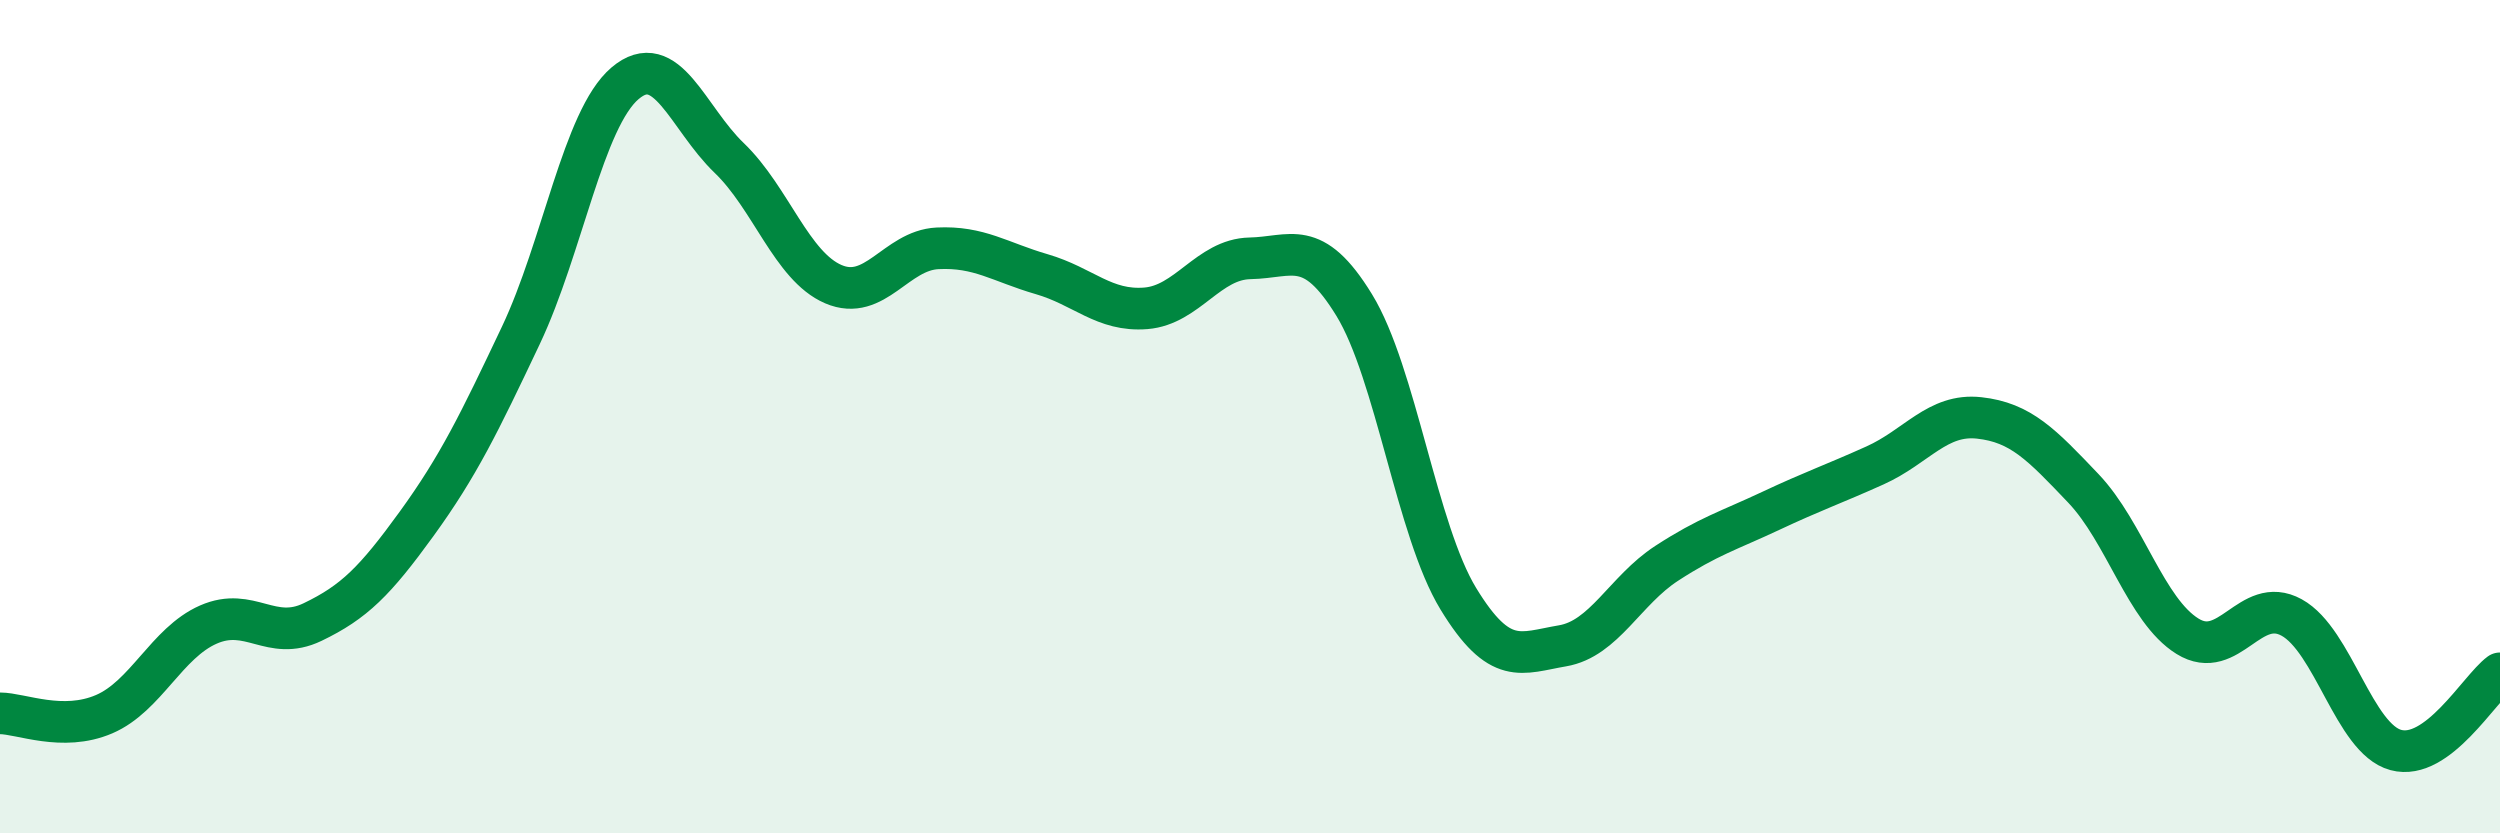 
    <svg width="60" height="20" viewBox="0 0 60 20" xmlns="http://www.w3.org/2000/svg">
      <path
        d="M 0,17.12 C 0.5,17.12 1.5,17.57 2.5,17.14 C 3.5,16.71 4,15.43 5,14.99 C 6,14.55 6.5,15.41 7.5,14.93 C 8.5,14.45 9,13.95 10,12.57 C 11,11.19 11.5,10.16 12.5,8.05 C 13.5,5.94 14,2.85 15,2 C 16,1.15 16.5,2.83 17.5,3.79 C 18.5,4.75 19,6.39 20,6.82 C 21,7.25 21.5,6.01 22.5,5.96 C 23.5,5.91 24,6.29 25,6.58 C 26,6.87 26.5,7.48 27.5,7.4 C 28.5,7.32 29,6.22 30,6.2 C 31,6.18 31.5,5.69 32.5,7.32 C 33.5,8.95 34,12.73 35,14.37 C 36,16.01 36.5,15.67 37.5,15.5 C 38.5,15.33 39,14.17 40,13.52 C 41,12.87 41.5,12.73 42.5,12.26 C 43.5,11.79 44,11.62 45,11.17 C 46,10.72 46.5,9.92 47.5,10.03 C 48.5,10.14 49,10.67 50,11.72 C 51,12.77 51.5,14.65 52.5,15.27 C 53.5,15.89 54,14.27 55,14.82 C 56,15.37 56.5,17.73 57.5,18 C 58.5,18.27 59.5,16.53 60,16.16L60 20L0 20Z"
        fill="#008740"
        opacity="0.1"
        stroke-linecap="round"
        stroke-linejoin="round"
      />
      <path
        d="M 0,17.12 C 0.5,17.12 1.5,17.57 2.5,17.14 C 3.5,16.71 4,15.43 5,14.99 C 6,14.55 6.5,15.41 7.5,14.93 C 8.5,14.45 9,13.95 10,12.57 C 11,11.19 11.5,10.16 12.5,8.05 C 13.5,5.94 14,2.85 15,2 C 16,1.15 16.5,2.83 17.5,3.79 C 18.5,4.75 19,6.39 20,6.82 C 21,7.25 21.5,6.01 22.5,5.96 C 23.5,5.91 24,6.29 25,6.58 C 26,6.87 26.5,7.48 27.5,7.4 C 28.5,7.32 29,6.22 30,6.2 C 31,6.18 31.5,5.69 32.5,7.32 C 33.5,8.95 34,12.73 35,14.37 C 36,16.01 36.5,15.67 37.5,15.5 C 38.5,15.33 39,14.17 40,13.52 C 41,12.87 41.5,12.73 42.5,12.26 C 43.5,11.79 44,11.62 45,11.17 C 46,10.72 46.5,9.92 47.5,10.03 C 48.5,10.14 49,10.67 50,11.72 C 51,12.77 51.5,14.65 52.5,15.27 C 53.5,15.89 54,14.27 55,14.82 C 56,15.37 56.5,17.73 57.5,18 C 58.5,18.27 59.5,16.53 60,16.16"
        stroke="#008740"
        stroke-width="1"
        fill="none"
        stroke-linecap="round"
        stroke-linejoin="round"
      />
    </svg>
  